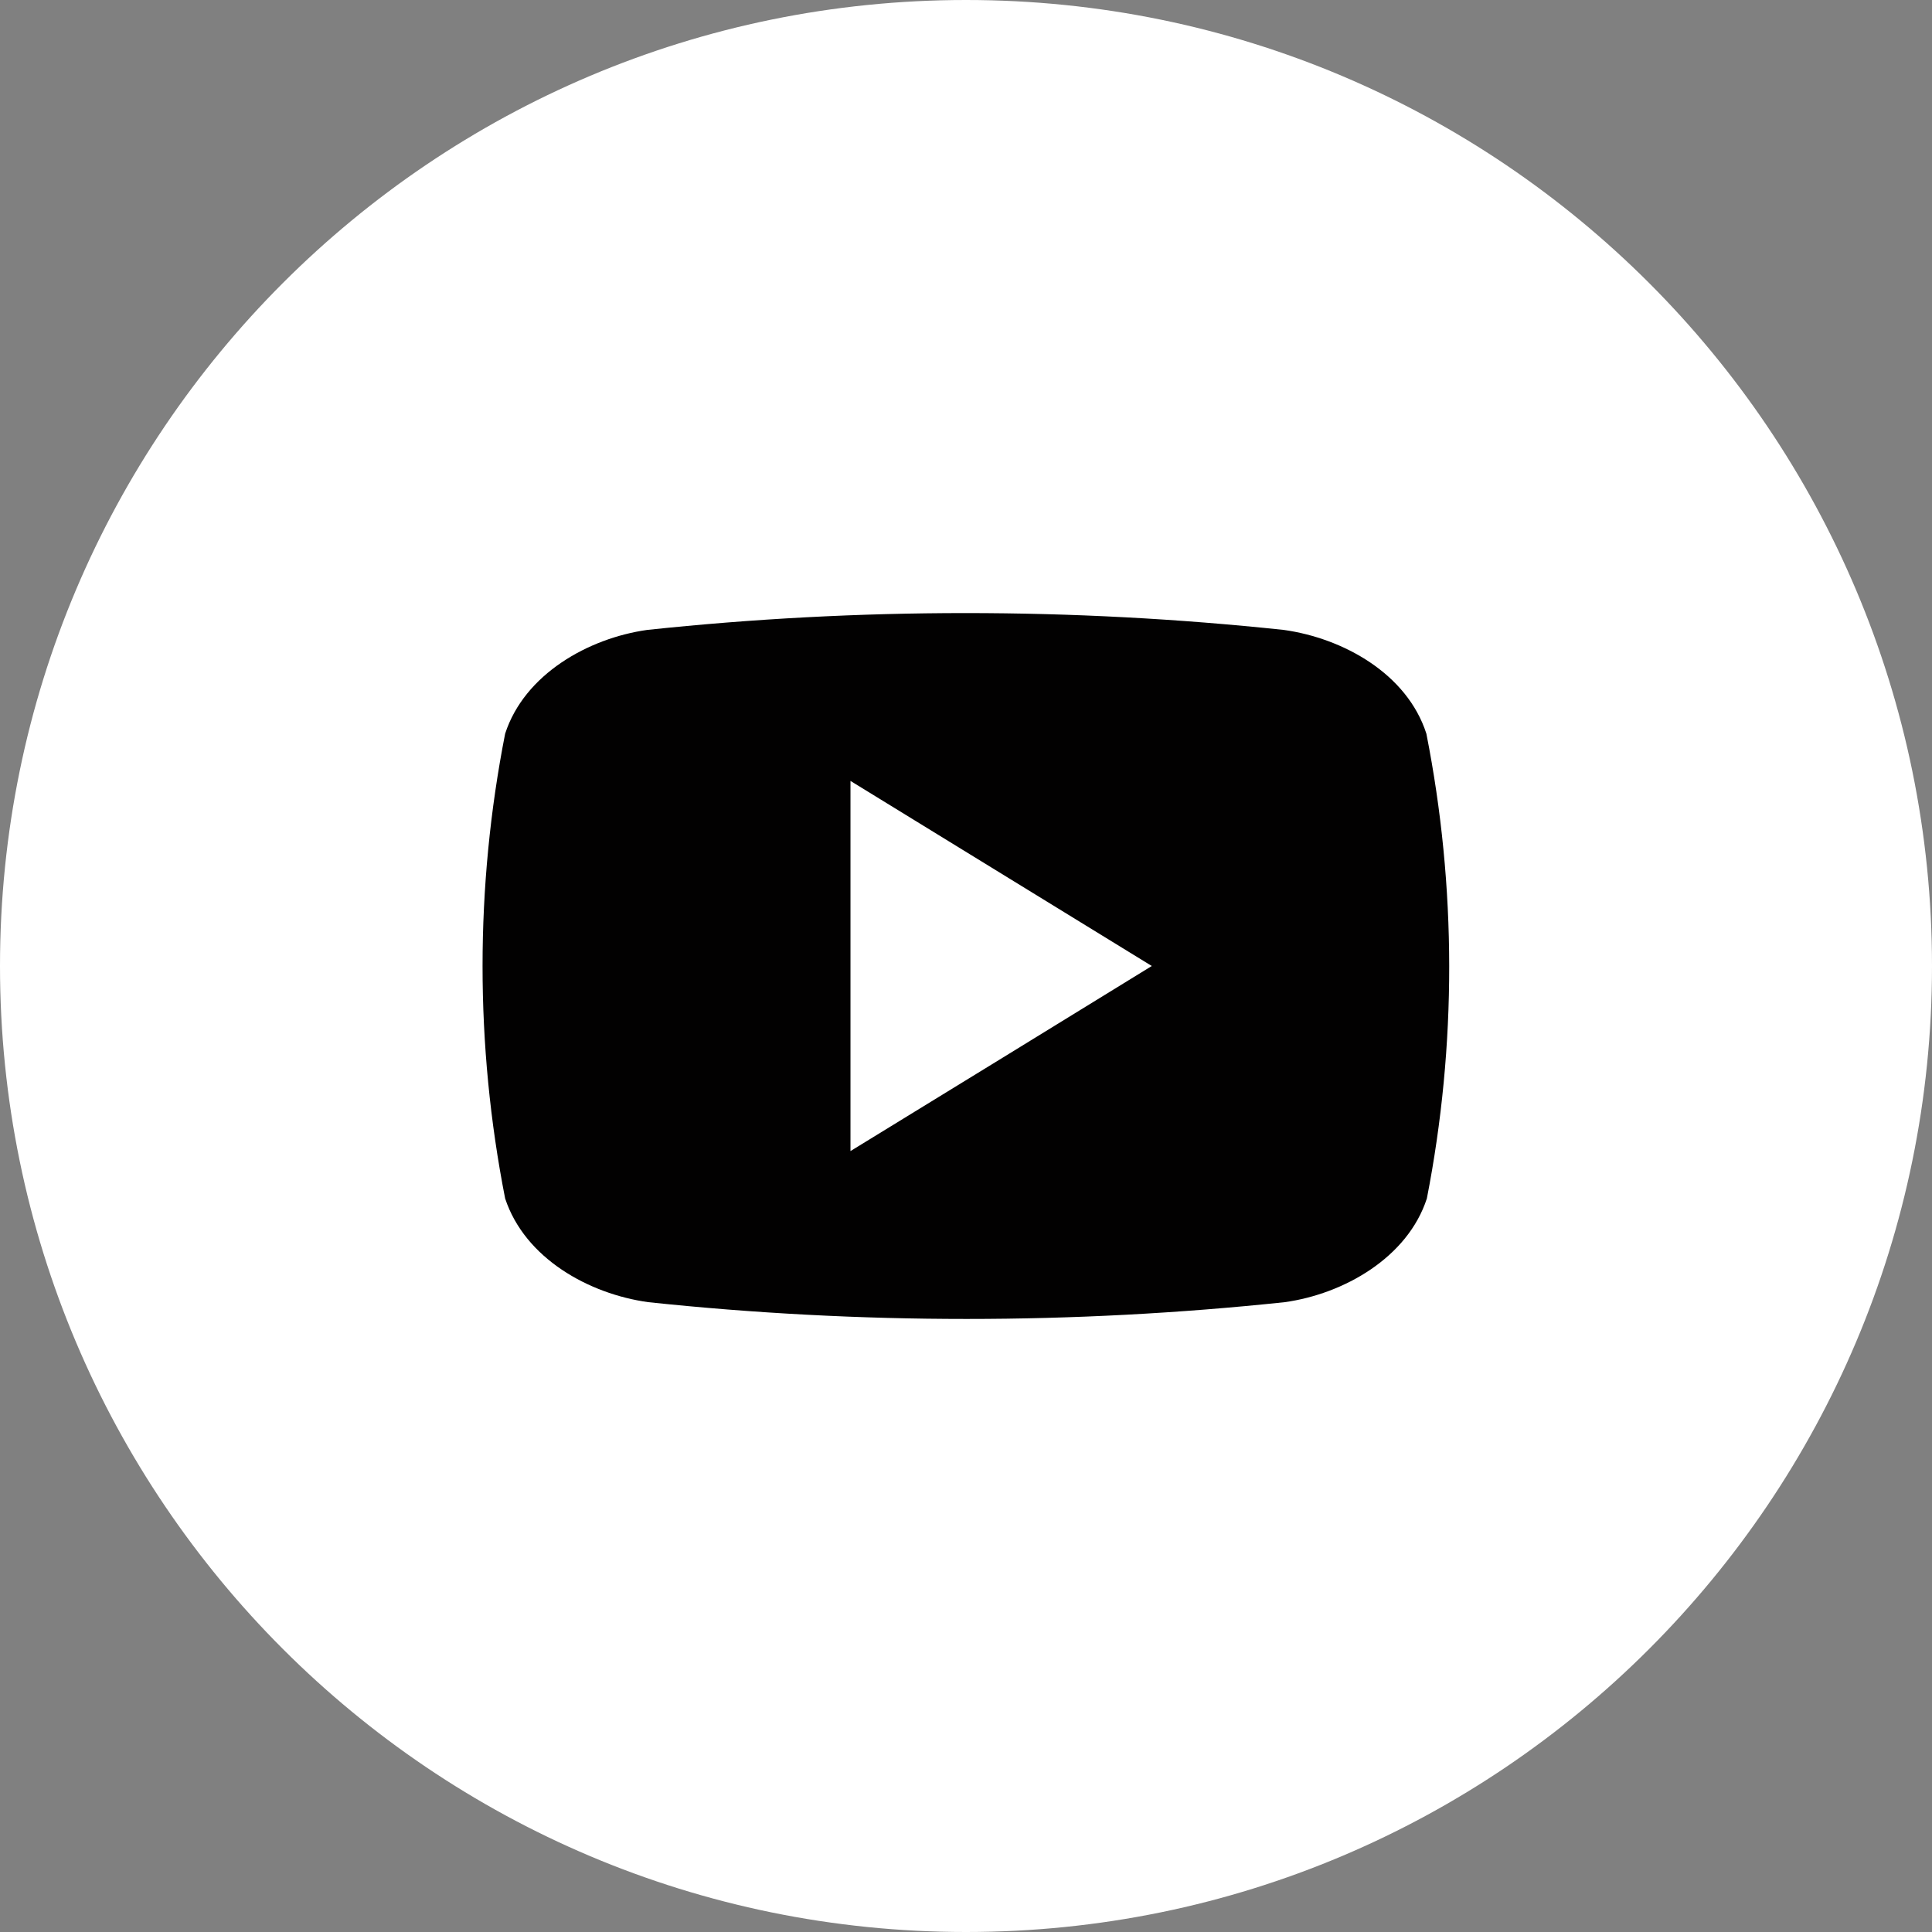 <svg width="24" height="24" viewBox="0 0 24 24" fill="none" xmlns="http://www.w3.org/2000/svg">
<rect x="0" y="0" width="24" height="24" fill="#808080" stroke="none"/>
<g clip-path="url(#clip0_149_554)">
<path d="M12 24C18.627 24 24 18.627 24 12C24 5.373 18.627 0 12 0C5.373 0 0 5.373 0 12C0 18.627 5.373 24 12 24Z" fill="white"/>
<path d="M17.719 9.114C17.479 8.368 16.685 7.928 15.947 7.825C13.319 7.546 10.668 7.546 8.04 7.825C7.309 7.928 6.515 8.375 6.275 9.114C5.901 11.02 5.901 12.981 6.275 14.888C6.521 15.632 7.315 16.074 8.053 16.176C10.681 16.454 13.332 16.454 15.96 16.176C16.691 16.074 17.485 15.625 17.725 14.888C18.097 12.981 18.095 11.02 17.719 9.114ZM10.565 14.299V9.701L14.308 12C13.047 12.775 11.822 13.53 10.565 14.299Z" fill="#020101"/>
</g>
<defs>
<clipPath id="clip0_149_554">
<rect width="24" height="24" fill="white"/>
</clipPath>
</defs>
</svg>
